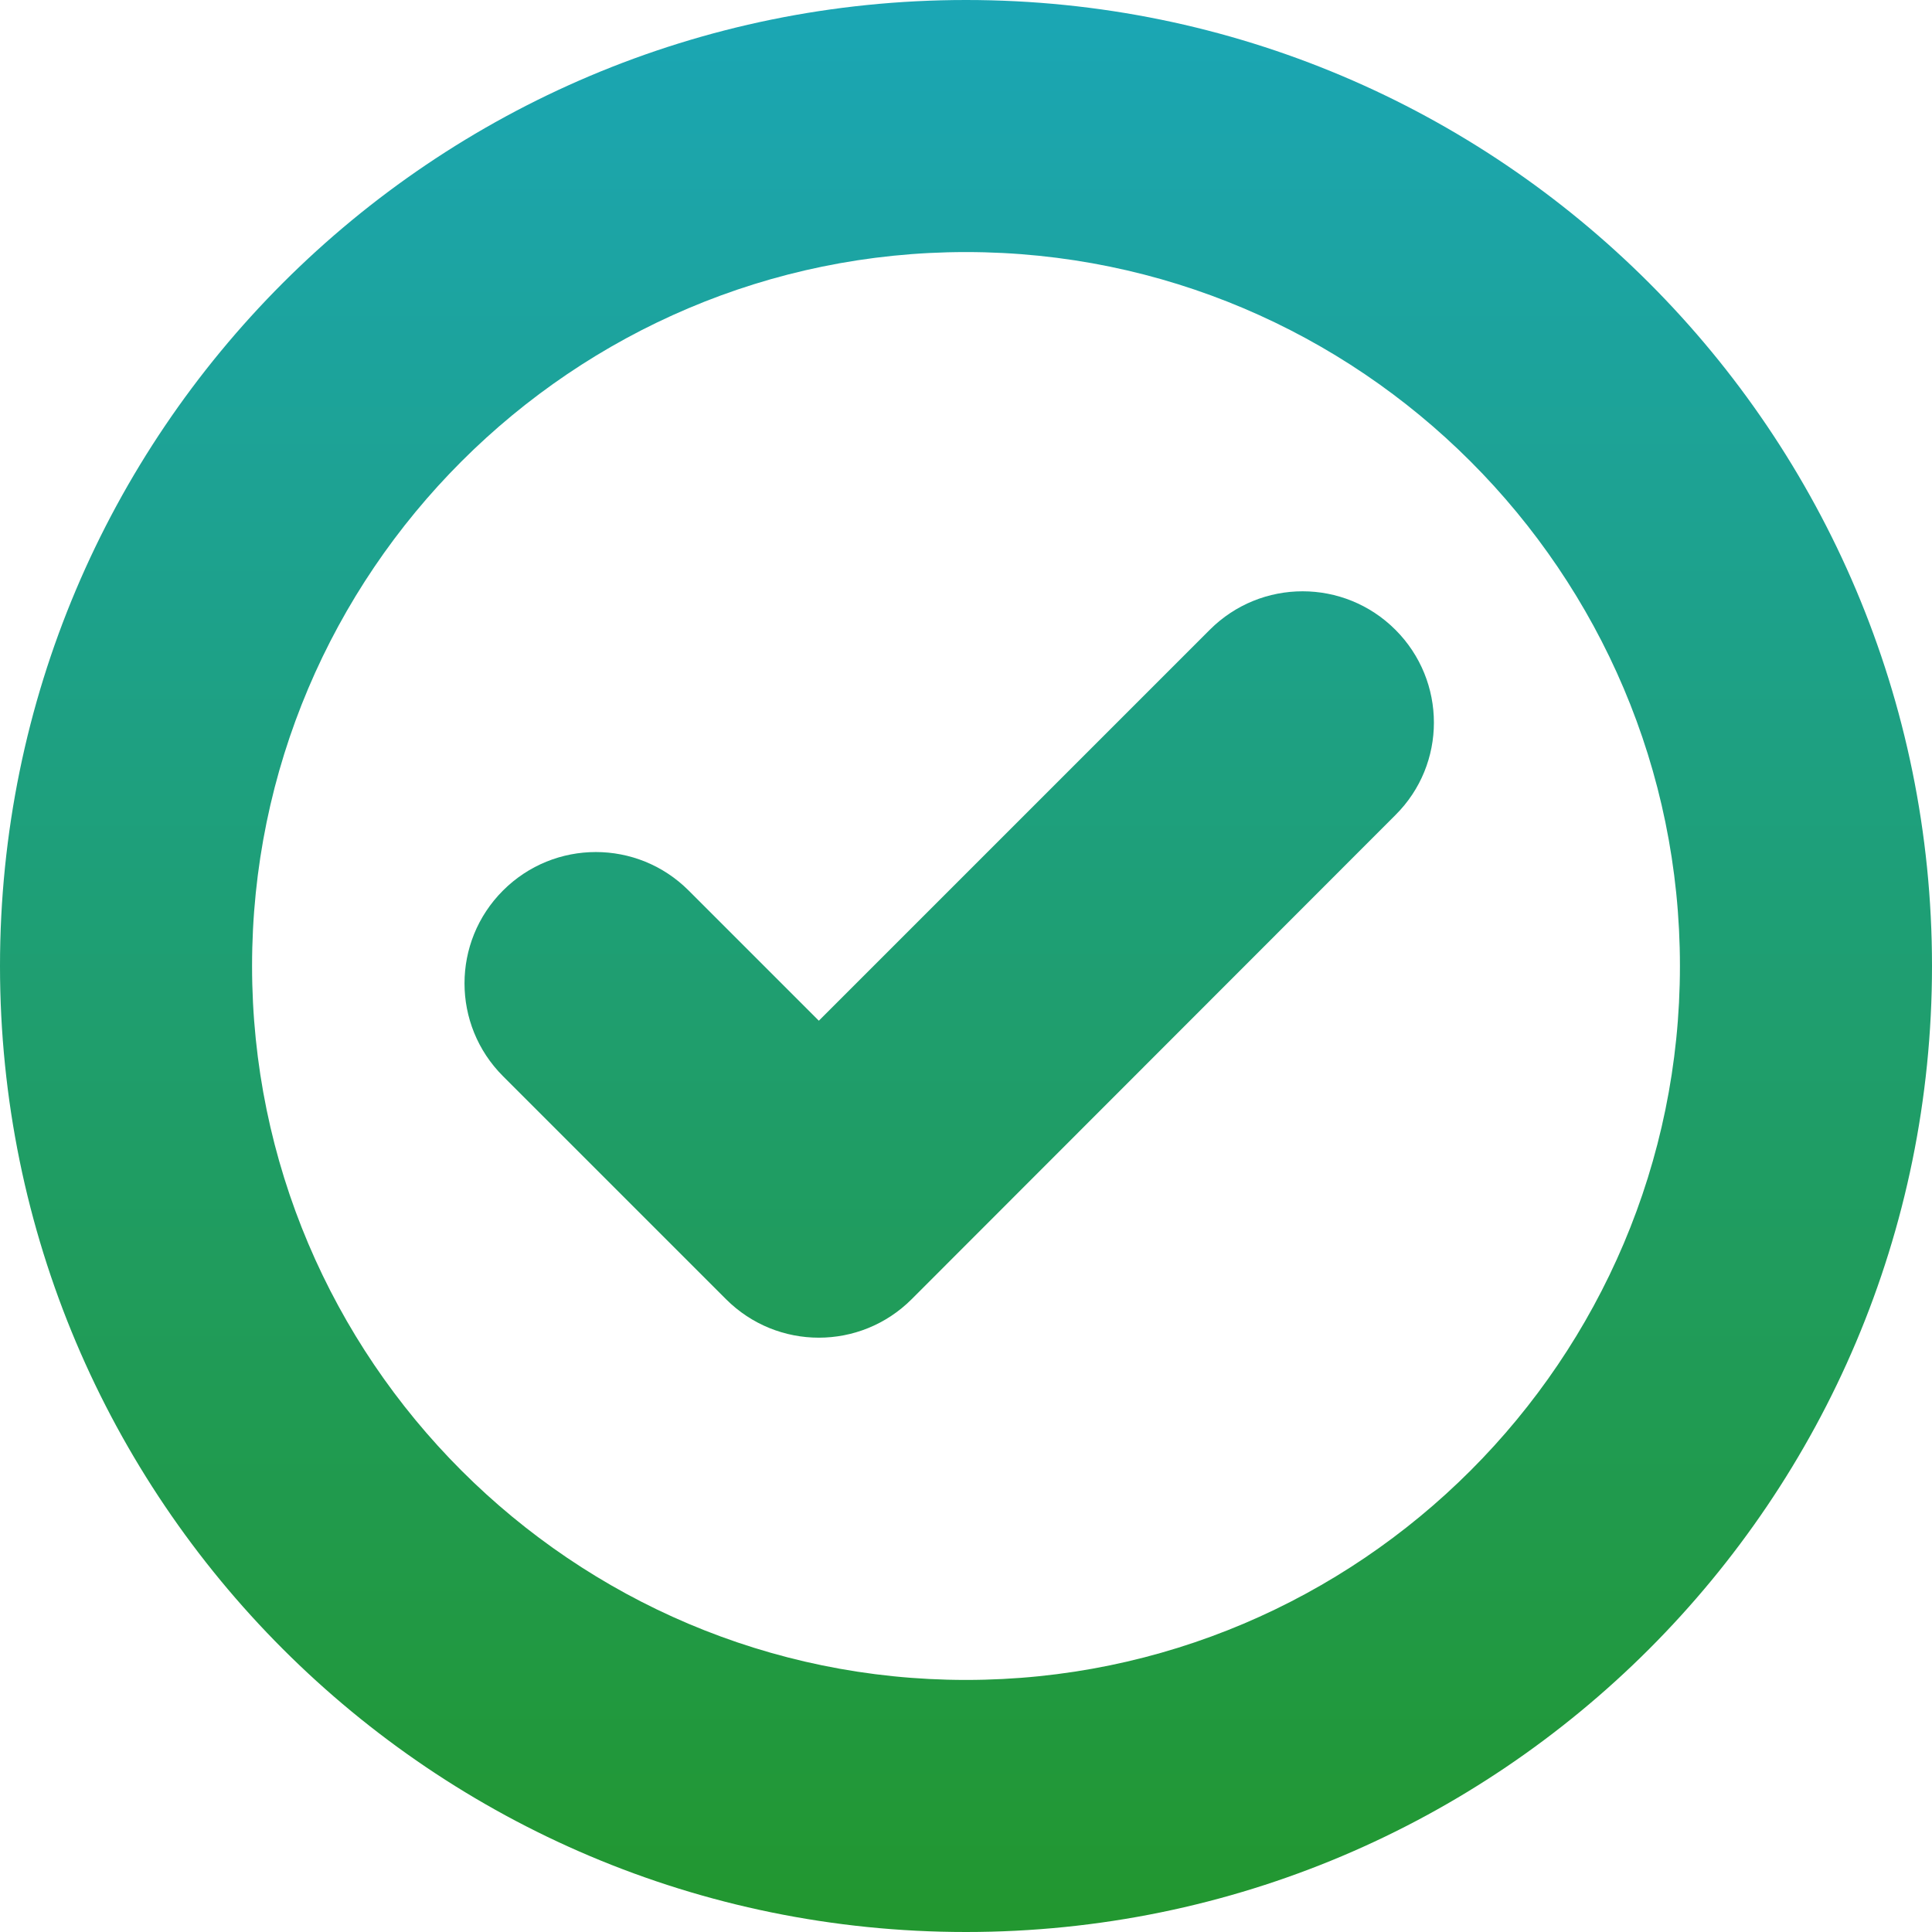 <svg xmlns="http://www.w3.org/2000/svg" width="512" height="512" viewBox="0 0 512 512" fill="none"><g clip-path="url(#clip0_439_10)"><path d="M256 0C114.6 0 0 114.6 0 256C0 397.4 114.6 512 256 512C397.4 512 512 397.4 512 256C512 114.6 397.4 0 256 0ZM256 445.2C151.7 445.2 66.8 360.3 66.8 256C66.8 151.7 151.7 66.8 256 66.8C360.3 66.8 445.2 151.7 445.2 256C445.2 360.3 360.3 445.2 256 445.2Z" fill="url(#paint0_linear_439_10)"></path><path d="M369.8 166.899C356.2 153.299 334.2 153.299 320.6 166.899L217 270.499L182.5 235.999C168.9 222.399 146.9 222.399 133.3 235.999C119.7 249.599 119.7 271.599 133.3 285.199L192.4 344.299C206 357.899 228 357.899 241.6 344.299L369.8 215.999C383.4 202.499 383.4 180.499 369.8 166.899Z" fill="url(#paint1_linear_439_10)"></path></g><defs><linearGradient id="paint0_linear_439_10" x1="256" y1="-0.7" x2="256" y2="506.24" gradientUnits="userSpaceOnUse"><stop stop-color="#1BA6B5"></stop><stop offset="1" stop-color="#229730"></stop></linearGradient><linearGradient id="paint1_linear_439_10" x1="251.545" y1="-0.701" x2="251.545" y2="506.239" gradientUnits="userSpaceOnUse"><stop stop-color="#1BA6B5"></stop><stop offset="1" stop-color="#229730"></stop></linearGradient><clipPath id="clip0_439_10"><rect width="512" height="512" fill="white"></rect></clipPath></defs></svg>